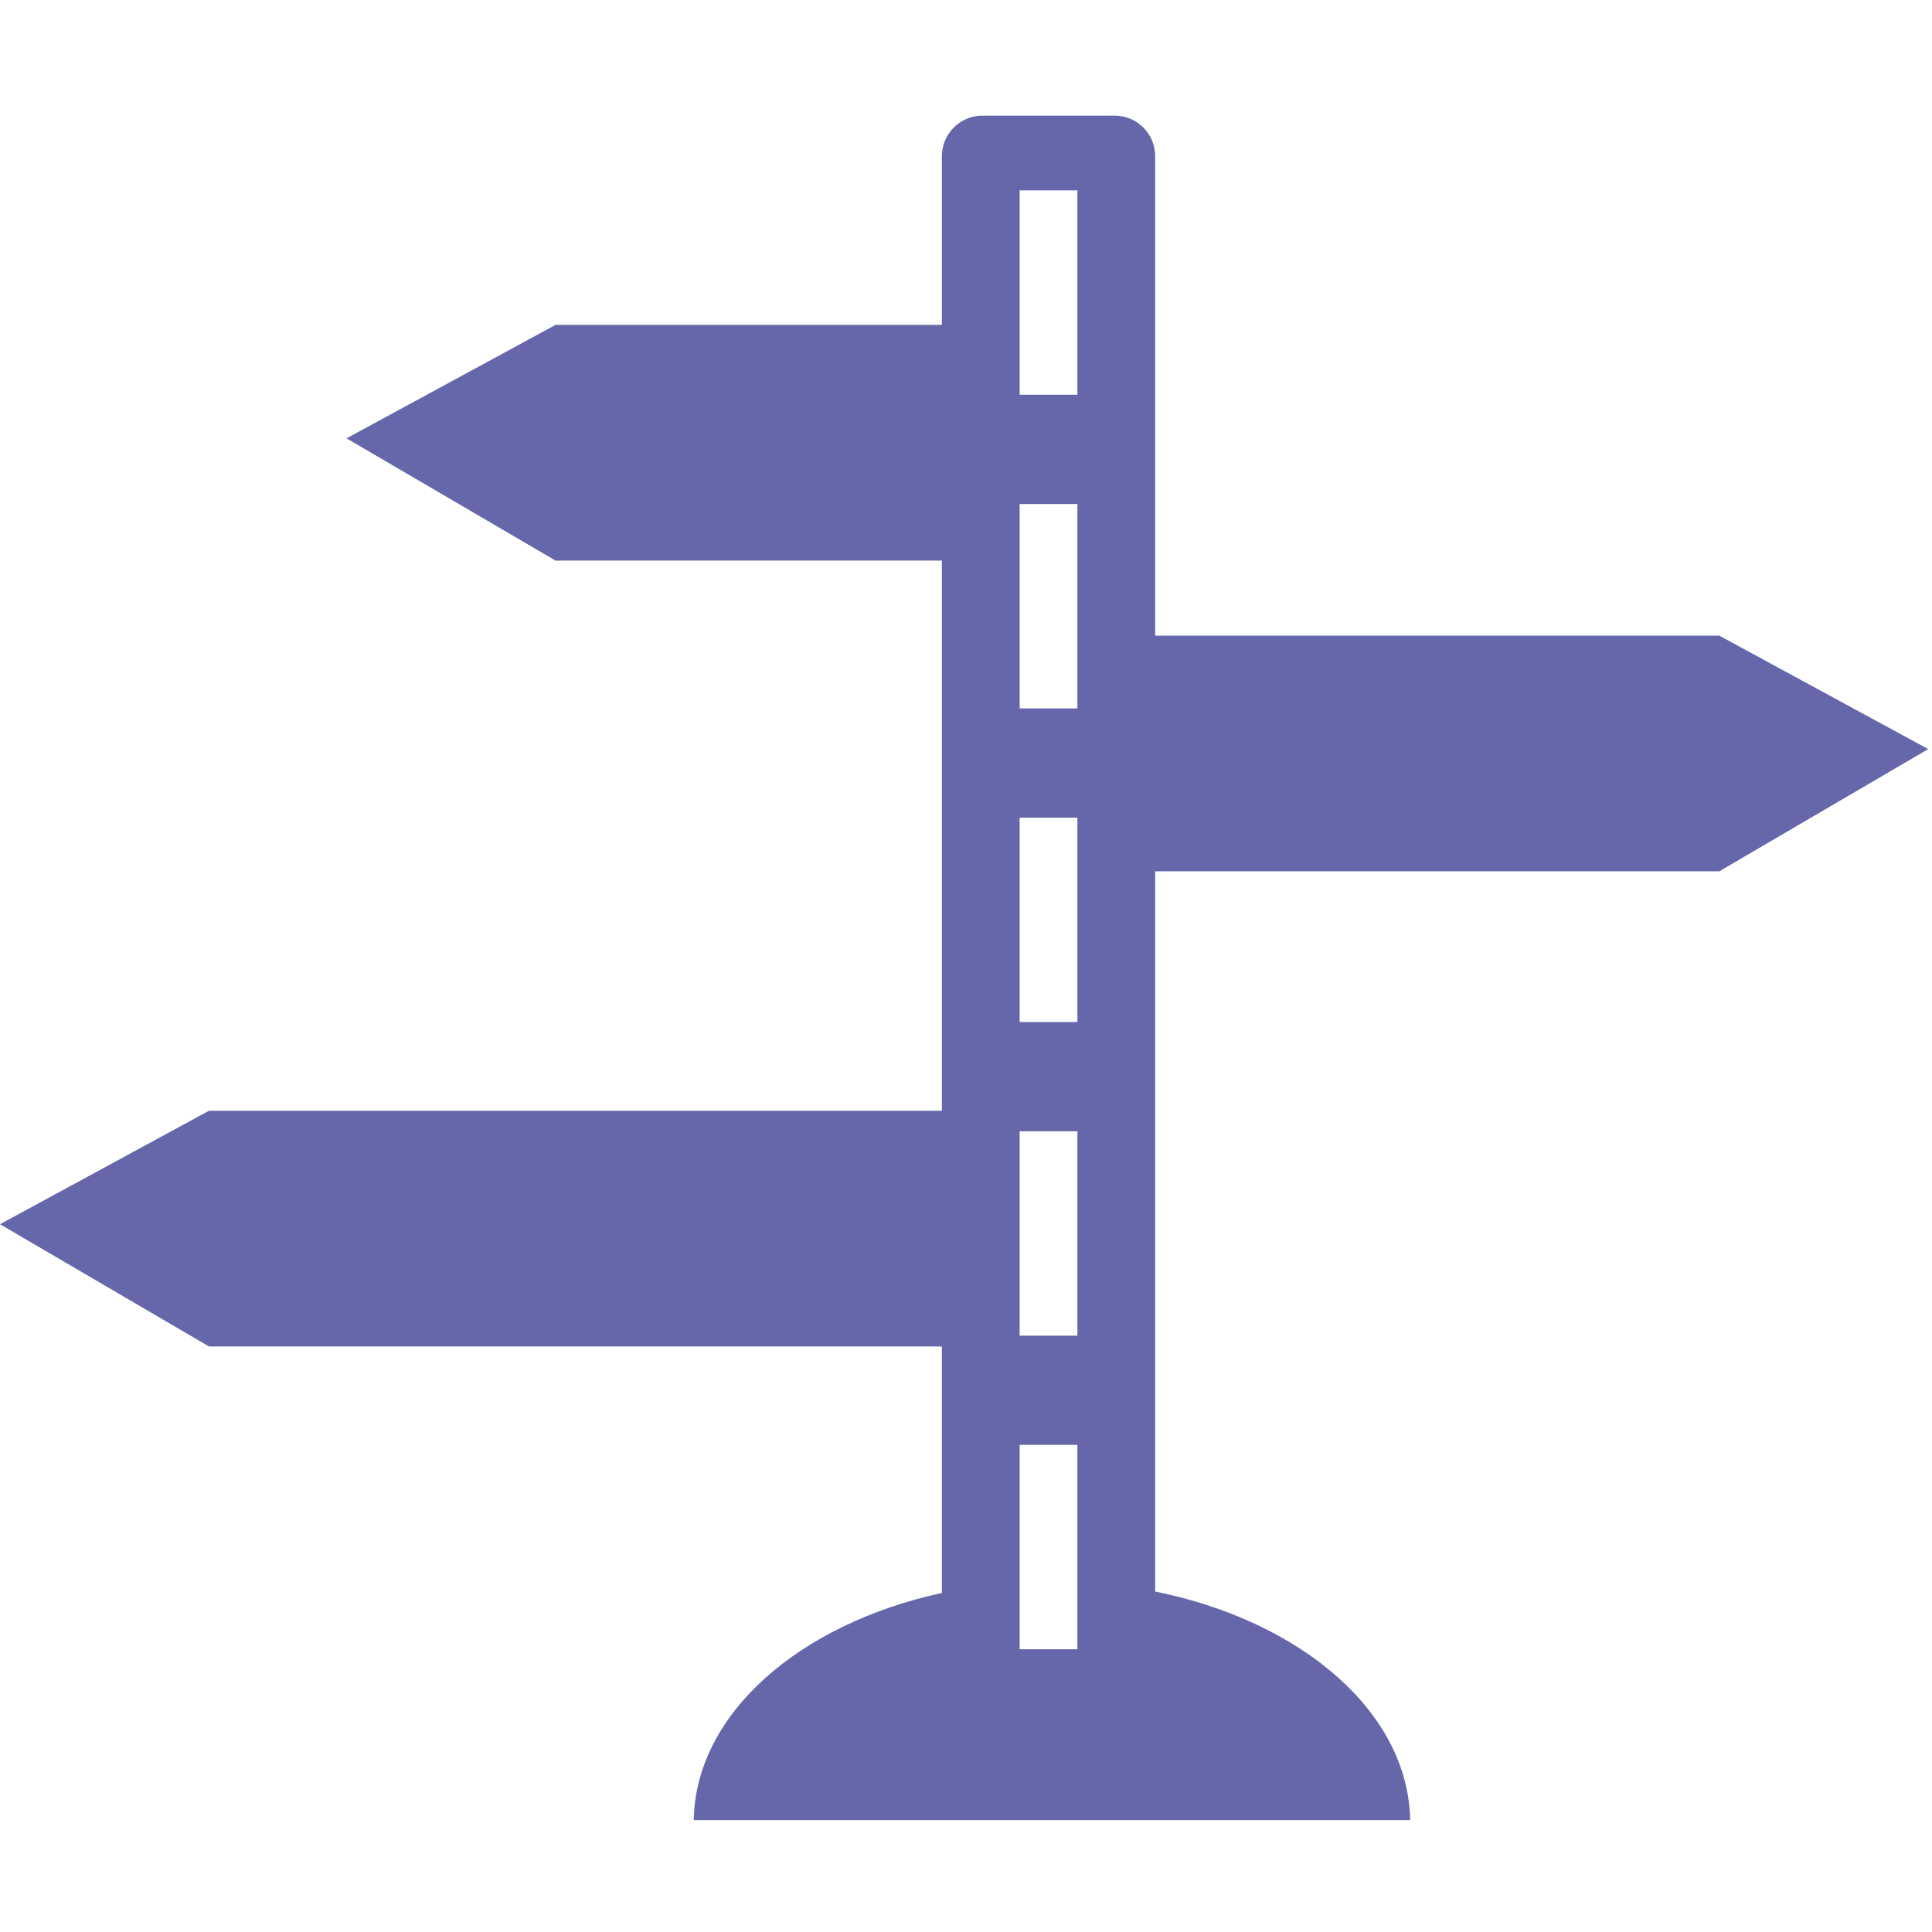 <svg xmlns="http://www.w3.org/2000/svg" enable-background="new 0 0 164 164" viewBox="0 0 164 164" id="Indicator"><path fill-rule="evenodd" d="M98.057,135.097V73.963h47.885l17.739-10.375l-17.739-9.631H98.057V13.239
	c0-1.881-1.539-3.421-3.421-3.421H83.375c-1.882,0-3.421,1.557-3.421,3.421v14.34H47.155l-17.739,9.63l17.739,10.376h32.798v46.704
	H17.739L0,103.92l17.739,10.376h62.214v20.924c-12.118,2.636-20.913,10.258-21.062,19.281h60.81
	C119.55,145.333,110.474,137.611,98.057,135.097L98.057,135.097z M86.554,140.001v-17.349h4.902v17.349H86.554L86.554,140.001z
	 M86.554,33.51V16.161h4.902V33.51H86.554L86.554,33.51z M86.554,60.133V42.784h4.902v17.349H86.554L86.554,60.133z M86.554,86.756
	V69.407h4.902v17.349H86.554L86.554,86.756z M86.554,113.378V96.03h4.902v17.348H86.554z" clip-rule="evenodd" fill="#6667aa" class="color000000 svgShape"></path></svg>